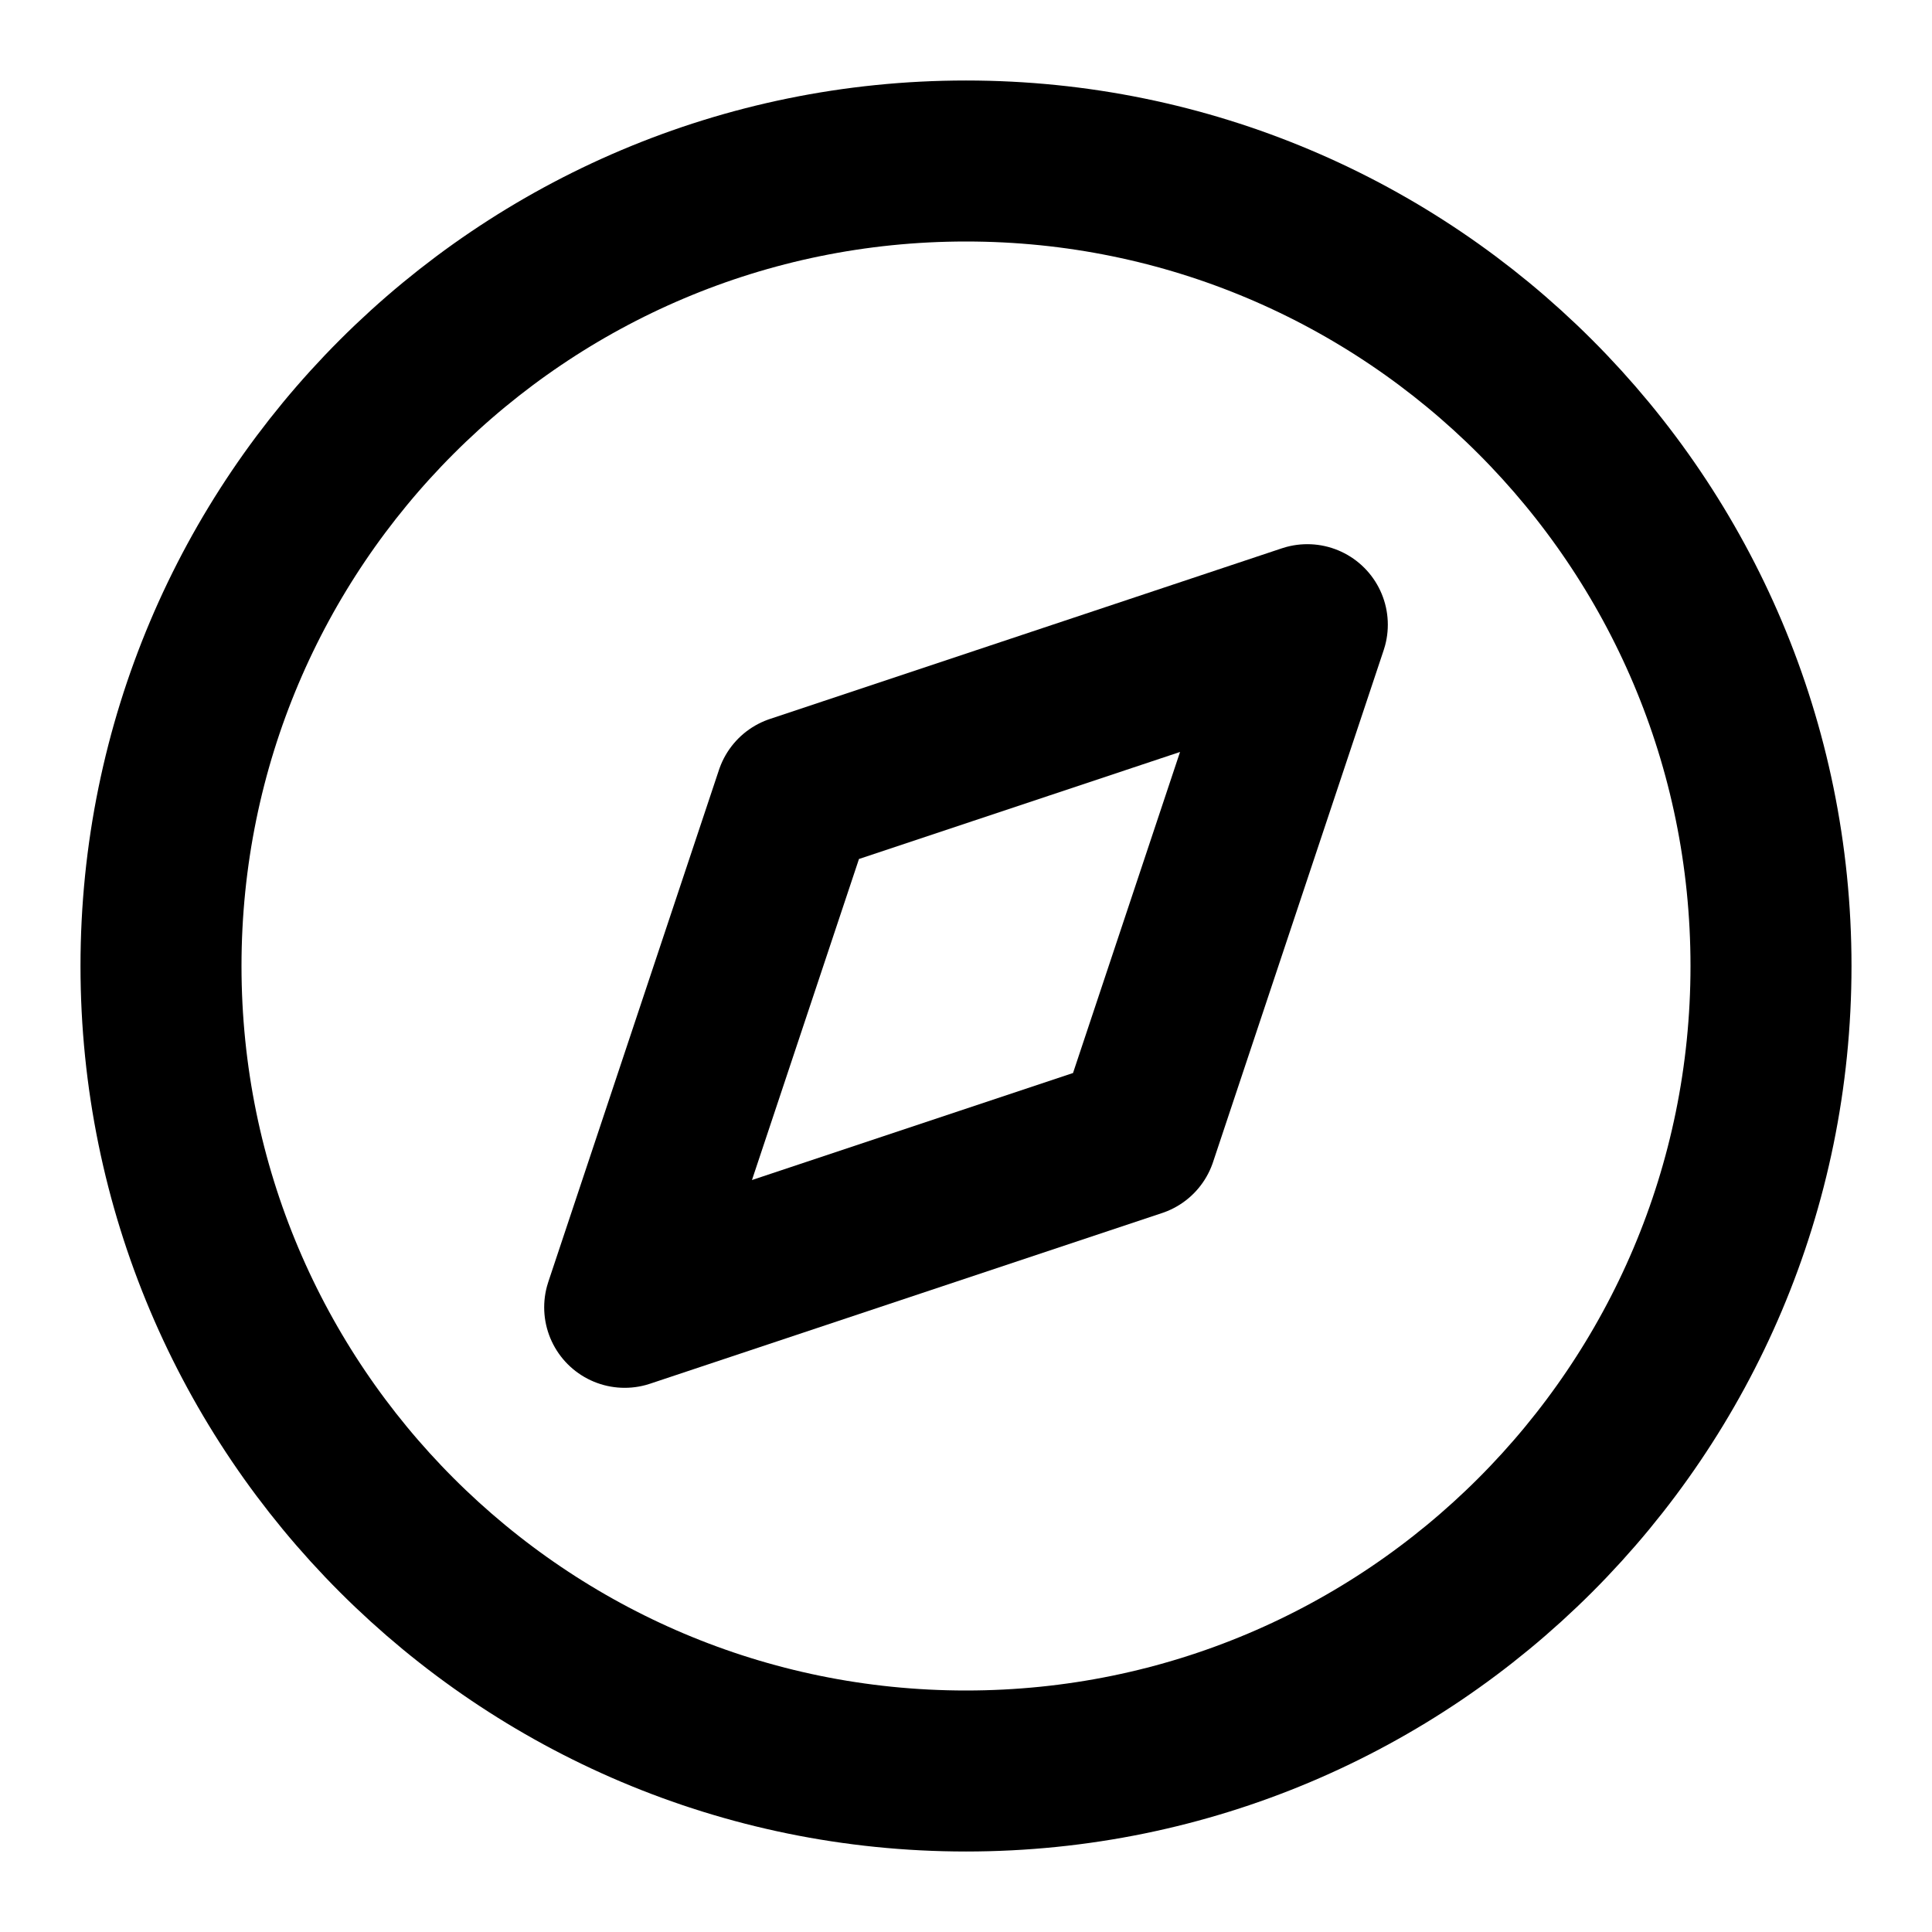 <svg width="36" height="36" viewBox="0 0 36 36" fill="none" xmlns="http://www.w3.org/2000/svg">
    <path d="M18 33c8.284 0 15-6.716 15-15 0-8.284-6.716-15-15-15C9.716 3 3 9.716 3 18c0 8.284 6.716 15 15 15z" stroke="#000" stroke-width="3" stroke-linecap="round" stroke-linejoin="round"/>
    <path d="m24.36 11.64-3.18 9.54-9.54 3.18 3.18-9.54 9.54-3.18z" stroke="#000" stroke-width="3" stroke-linecap="round" stroke-linejoin="round"/>
</svg>
